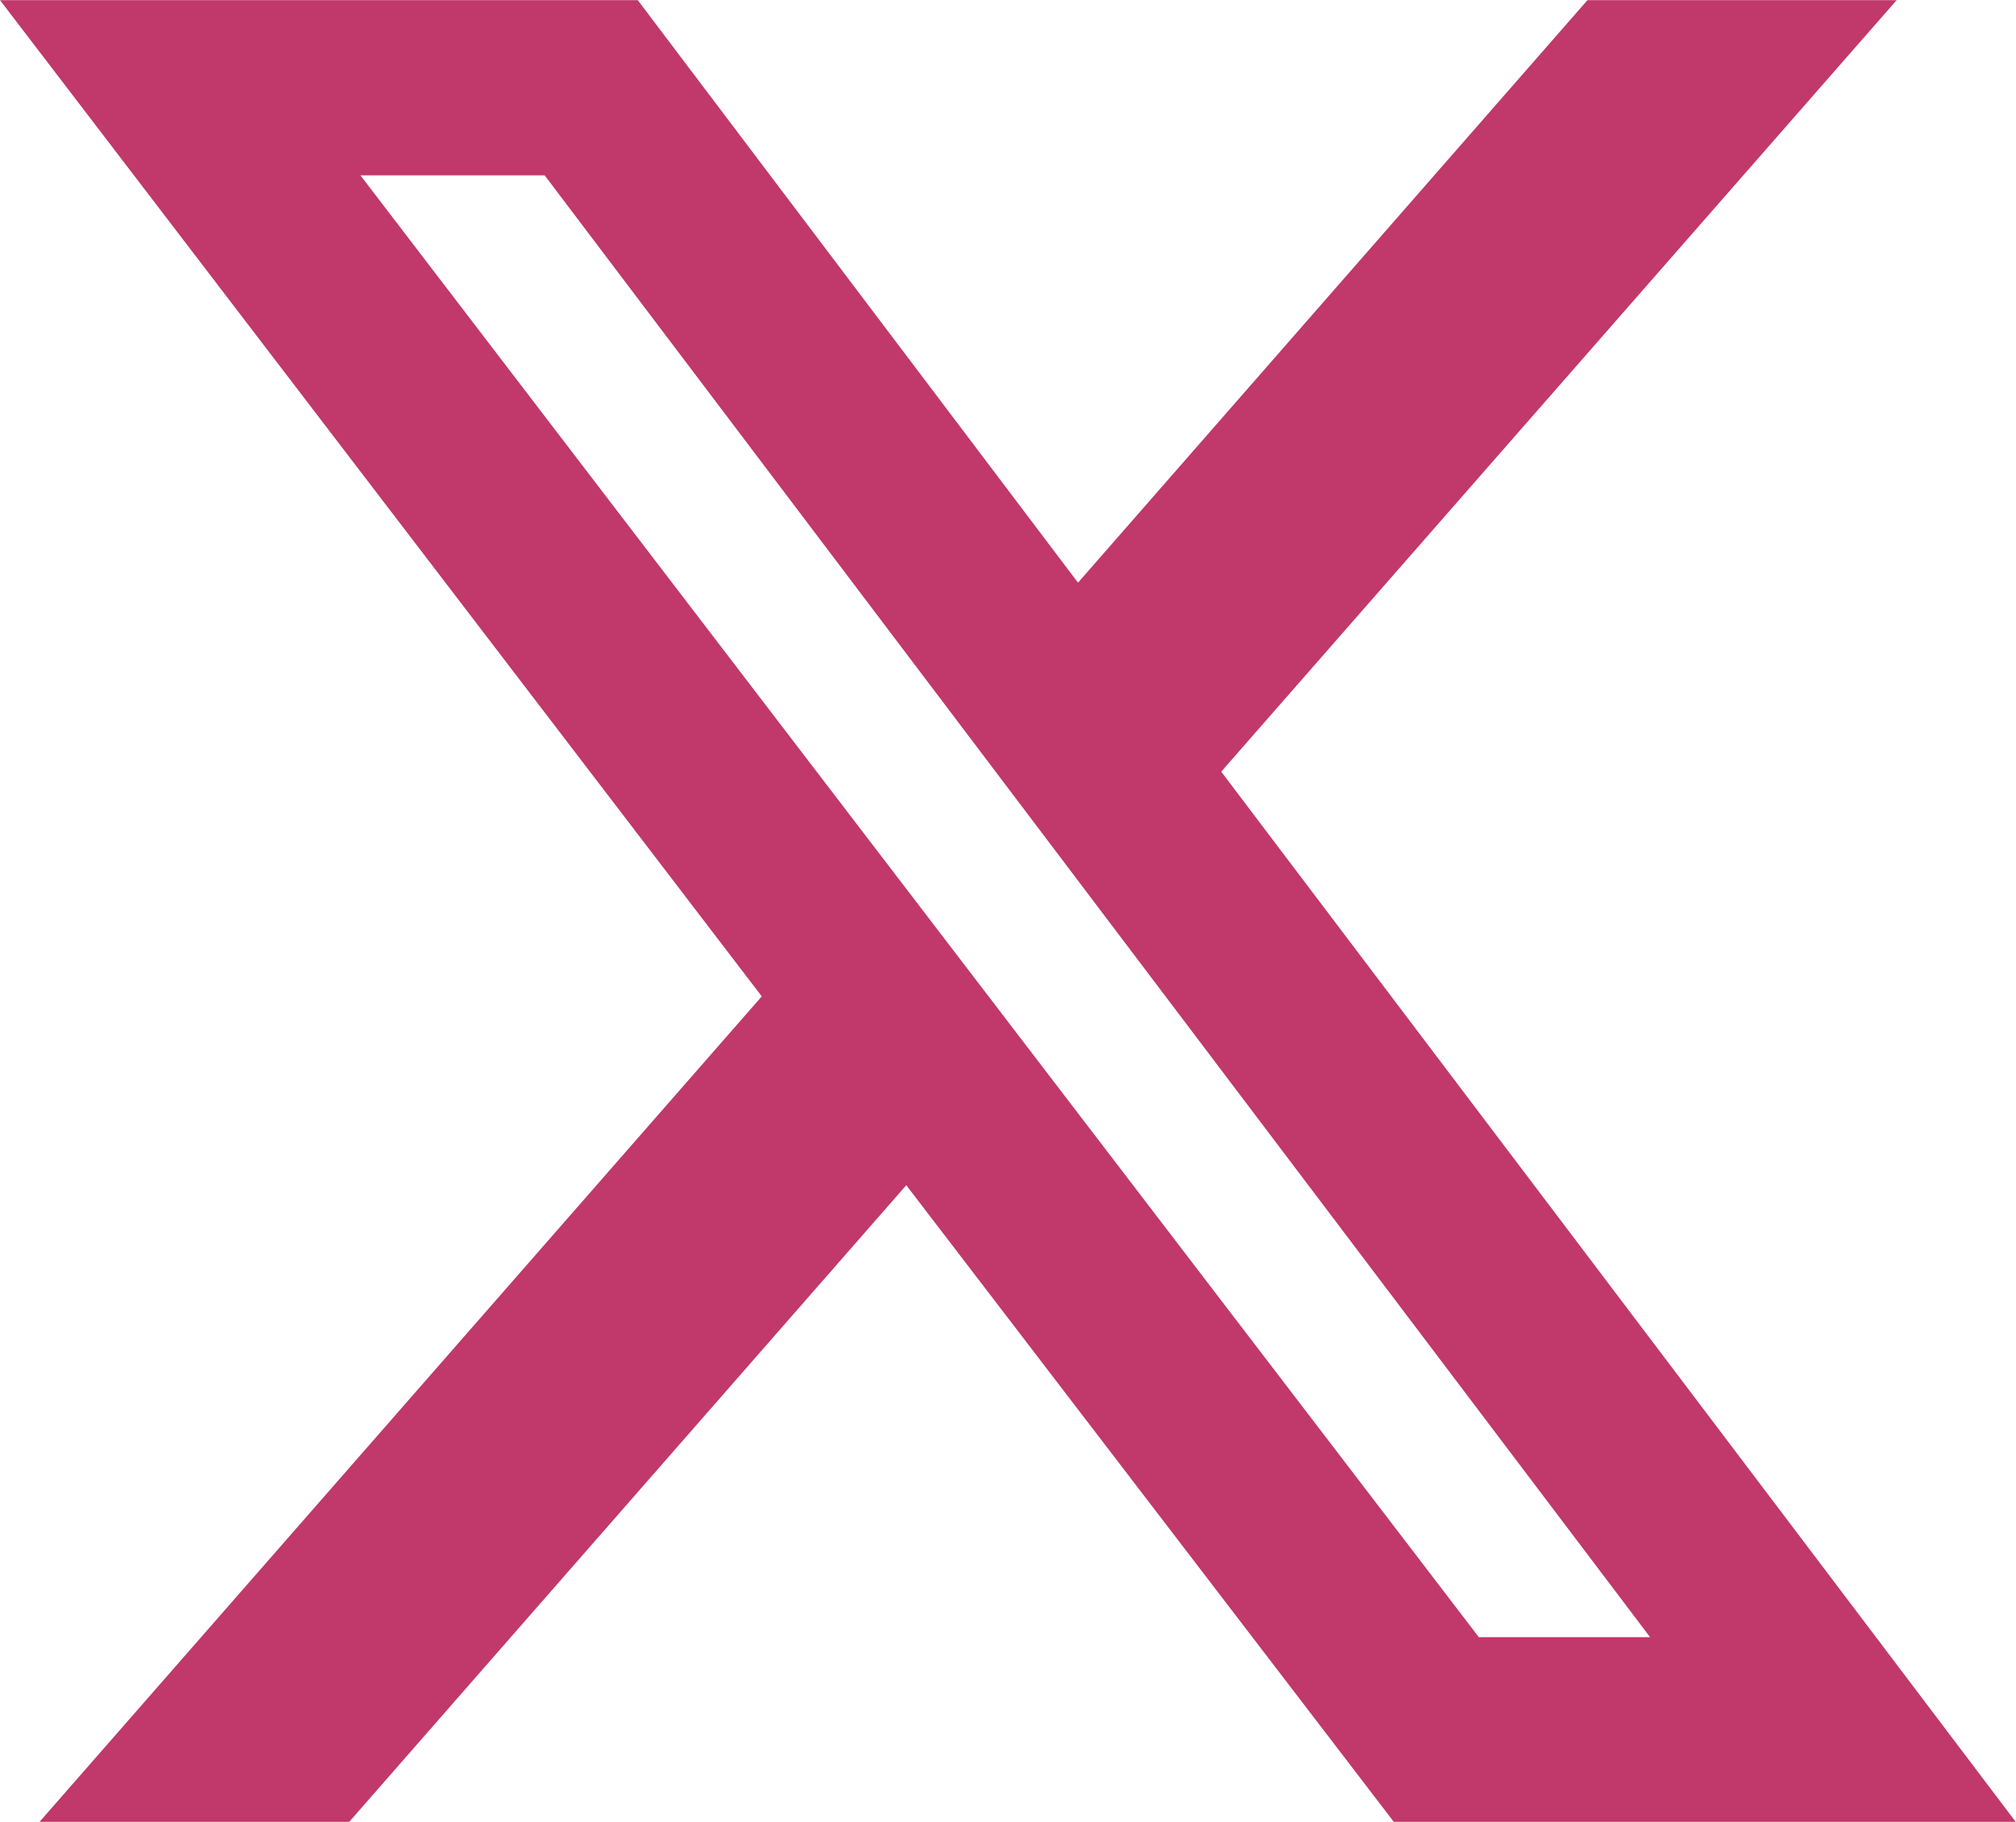 <svg xmlns="http://www.w3.org/2000/svg" width="12.584" height="11.375" viewBox="0 0 12.584 11.375">
  <path id="Path_434972" data-name="Path 434972" d="M10.642-10.937h1.93L8.356-6.12,13.316.438H9.434L6.39-3.538,2.912.438H.979L5.488-4.717.733-10.937H4.714L7.462-7.3ZM9.964-.716h1.069l-6.9-9.127H2.983Z" transform="translate(-0.733 10.938)" fill="#c1386a"/>
</svg>
